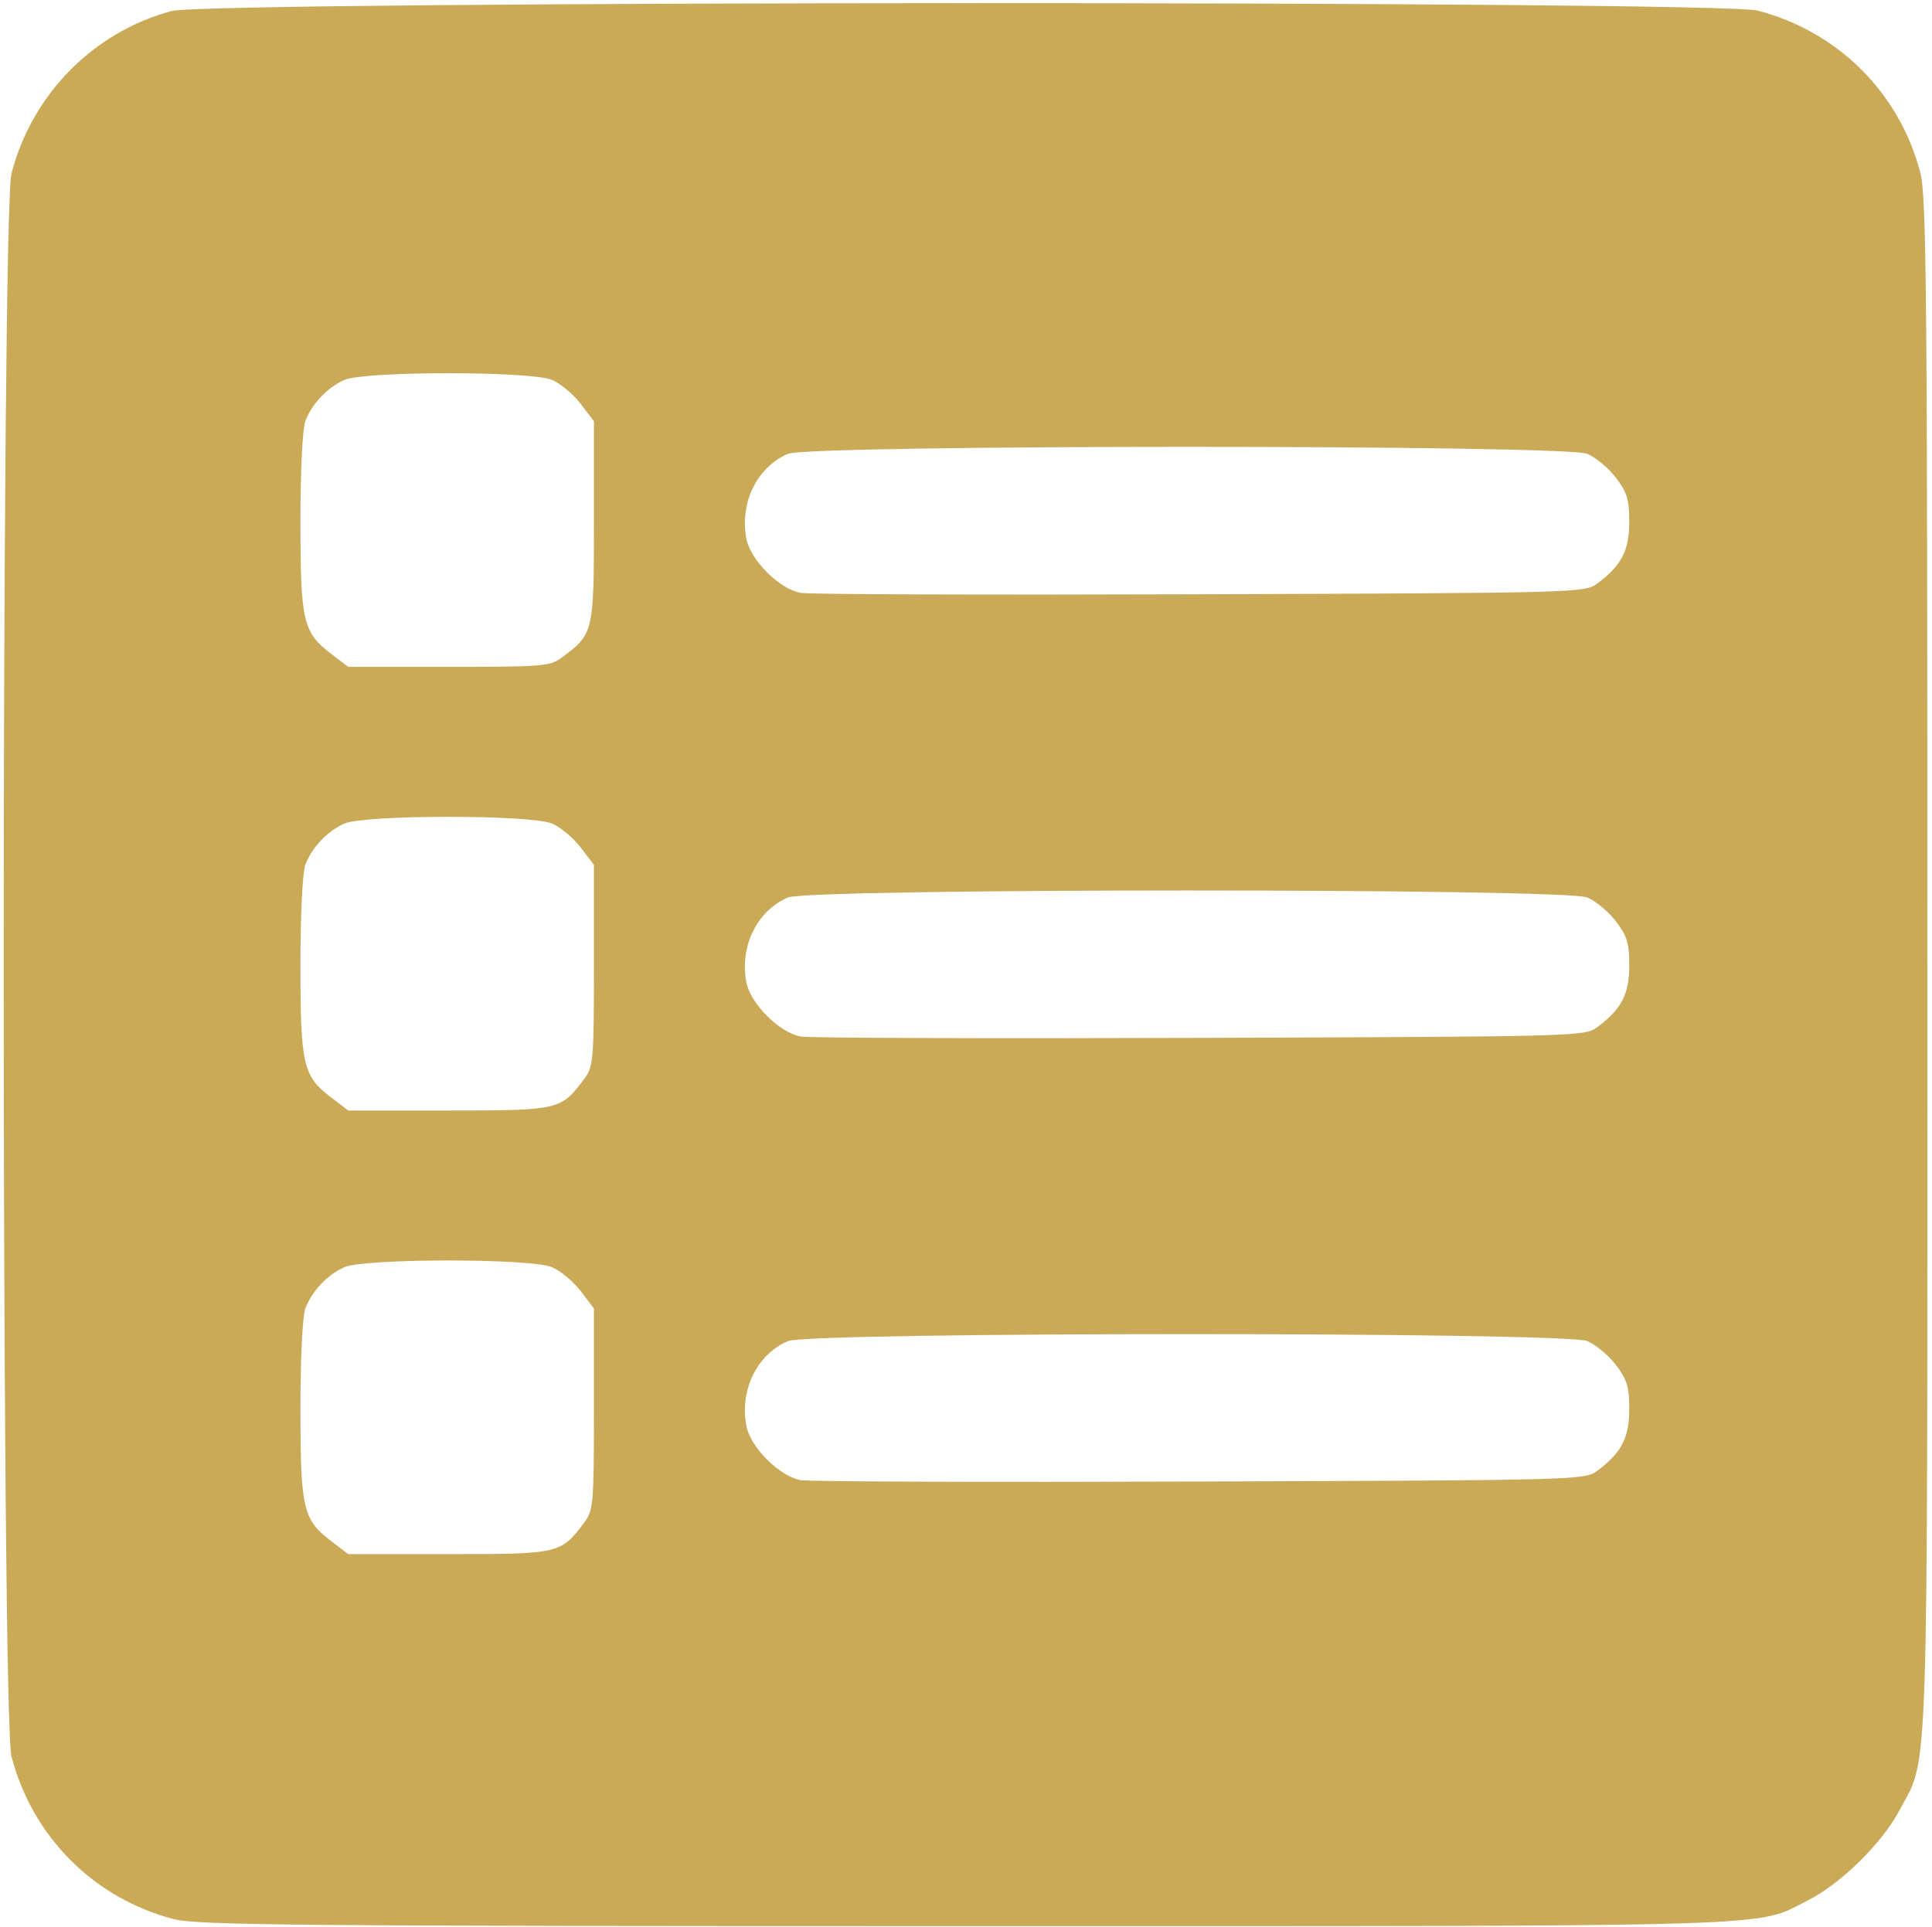 <?xml version="1.0" encoding="UTF-8"?> <svg xmlns="http://www.w3.org/2000/svg" width="418" height="417" viewBox="0 0 418 417" fill="none"> <path fill-rule="evenodd" clip-rule="evenodd" d="M37.112 2.388C20.209 6.933 6.951 20.38 2.492 37.5C0.241 46.14 0.241 371.474 2.492 380.114C7.009 397.455 20.294 410.783 37.542 415.276C42.706 416.621 63.545 416.807 209 416.807C389.462 416.807 379.544 417.112 391.213 411.199C398.263 407.627 407.116 398.942 410.85 391.936C417.382 379.681 417 391.069 417 208.807C417 63.352 416.814 42.513 415.469 37.349C410.976 20.101 397.648 6.816 380.307 2.299C371.818 0.088 45.35 0.172 37.112 2.388ZM119.4 82.201C121.235 82.968 124.033 85.295 125.618 87.373L128.5 91.151V112.906C128.5 136.847 128.427 137.159 121.615 142.245C119.024 144.18 117.511 144.307 97.099 144.307H75.344L71.566 141.425C65.566 136.848 65 134.392 65 112.904C65 101.896 65.448 92.756 66.067 91.122C67.486 87.375 70.822 83.853 74.5 82.219C78.85 80.285 114.781 80.271 119.4 82.201ZM343.4 98.201C345.235 98.968 348.033 101.295 349.618 103.373C352.022 106.525 352.5 108.105 352.5 112.906C352.5 119.123 350.836 122.347 345.615 126.245C342.886 128.283 341.898 128.31 259.677 128.597C213.93 128.757 175.034 128.624 173.243 128.301C168.626 127.469 162.352 121.2 161.479 116.548C160.02 108.769 163.758 101.129 170.45 98.214C175.075 96.199 338.581 96.187 343.4 98.201ZM119.4 178.201C121.235 178.968 124.033 181.295 125.618 183.373L128.5 187.151V208.906C128.5 229.318 128.373 230.831 126.438 233.422C121.352 240.234 121.04 240.307 97.099 240.307H75.344L71.566 237.425C65.566 232.848 65 230.392 65 208.904C65 197.896 65.448 188.756 66.067 187.122C67.486 183.375 70.822 179.853 74.5 178.219C78.85 176.285 114.781 176.271 119.4 178.201ZM343.4 194.201C345.235 194.968 348.033 197.295 349.618 199.373C352.022 202.525 352.5 204.105 352.5 208.906C352.5 215.123 350.836 218.347 345.615 222.245C342.886 224.283 341.898 224.31 259.677 224.597C213.93 224.757 175.034 224.624 173.243 224.301C168.626 223.469 162.352 217.2 161.479 212.548C160.02 204.769 163.758 197.129 170.45 194.214C175.075 192.199 338.581 192.187 343.4 194.201ZM119.4 274.201C121.235 274.968 124.033 277.295 125.618 279.373L128.5 283.151V304.906C128.5 325.318 128.373 326.831 126.438 329.422C121.352 336.234 121.04 336.307 97.099 336.307H75.344L71.566 333.425C65.566 328.848 65 326.392 65 304.904C65 293.896 65.448 284.756 66.067 283.122C67.486 279.375 70.822 275.853 74.5 274.219C78.85 272.285 114.781 272.271 119.4 274.201ZM343.4 290.201C345.235 290.968 348.033 293.295 349.618 295.373C352.022 298.525 352.5 300.105 352.5 304.906C352.5 311.123 350.836 314.347 345.615 318.245C342.886 320.283 341.898 320.31 259.677 320.597C213.93 320.757 175.034 320.624 173.243 320.301C168.626 319.469 162.352 313.2 161.479 308.548C160.02 300.769 163.758 293.129 170.45 290.214C175.075 288.199 338.581 288.187 343.4 290.201Z" fill="#CAAA57"></path> </svg> 